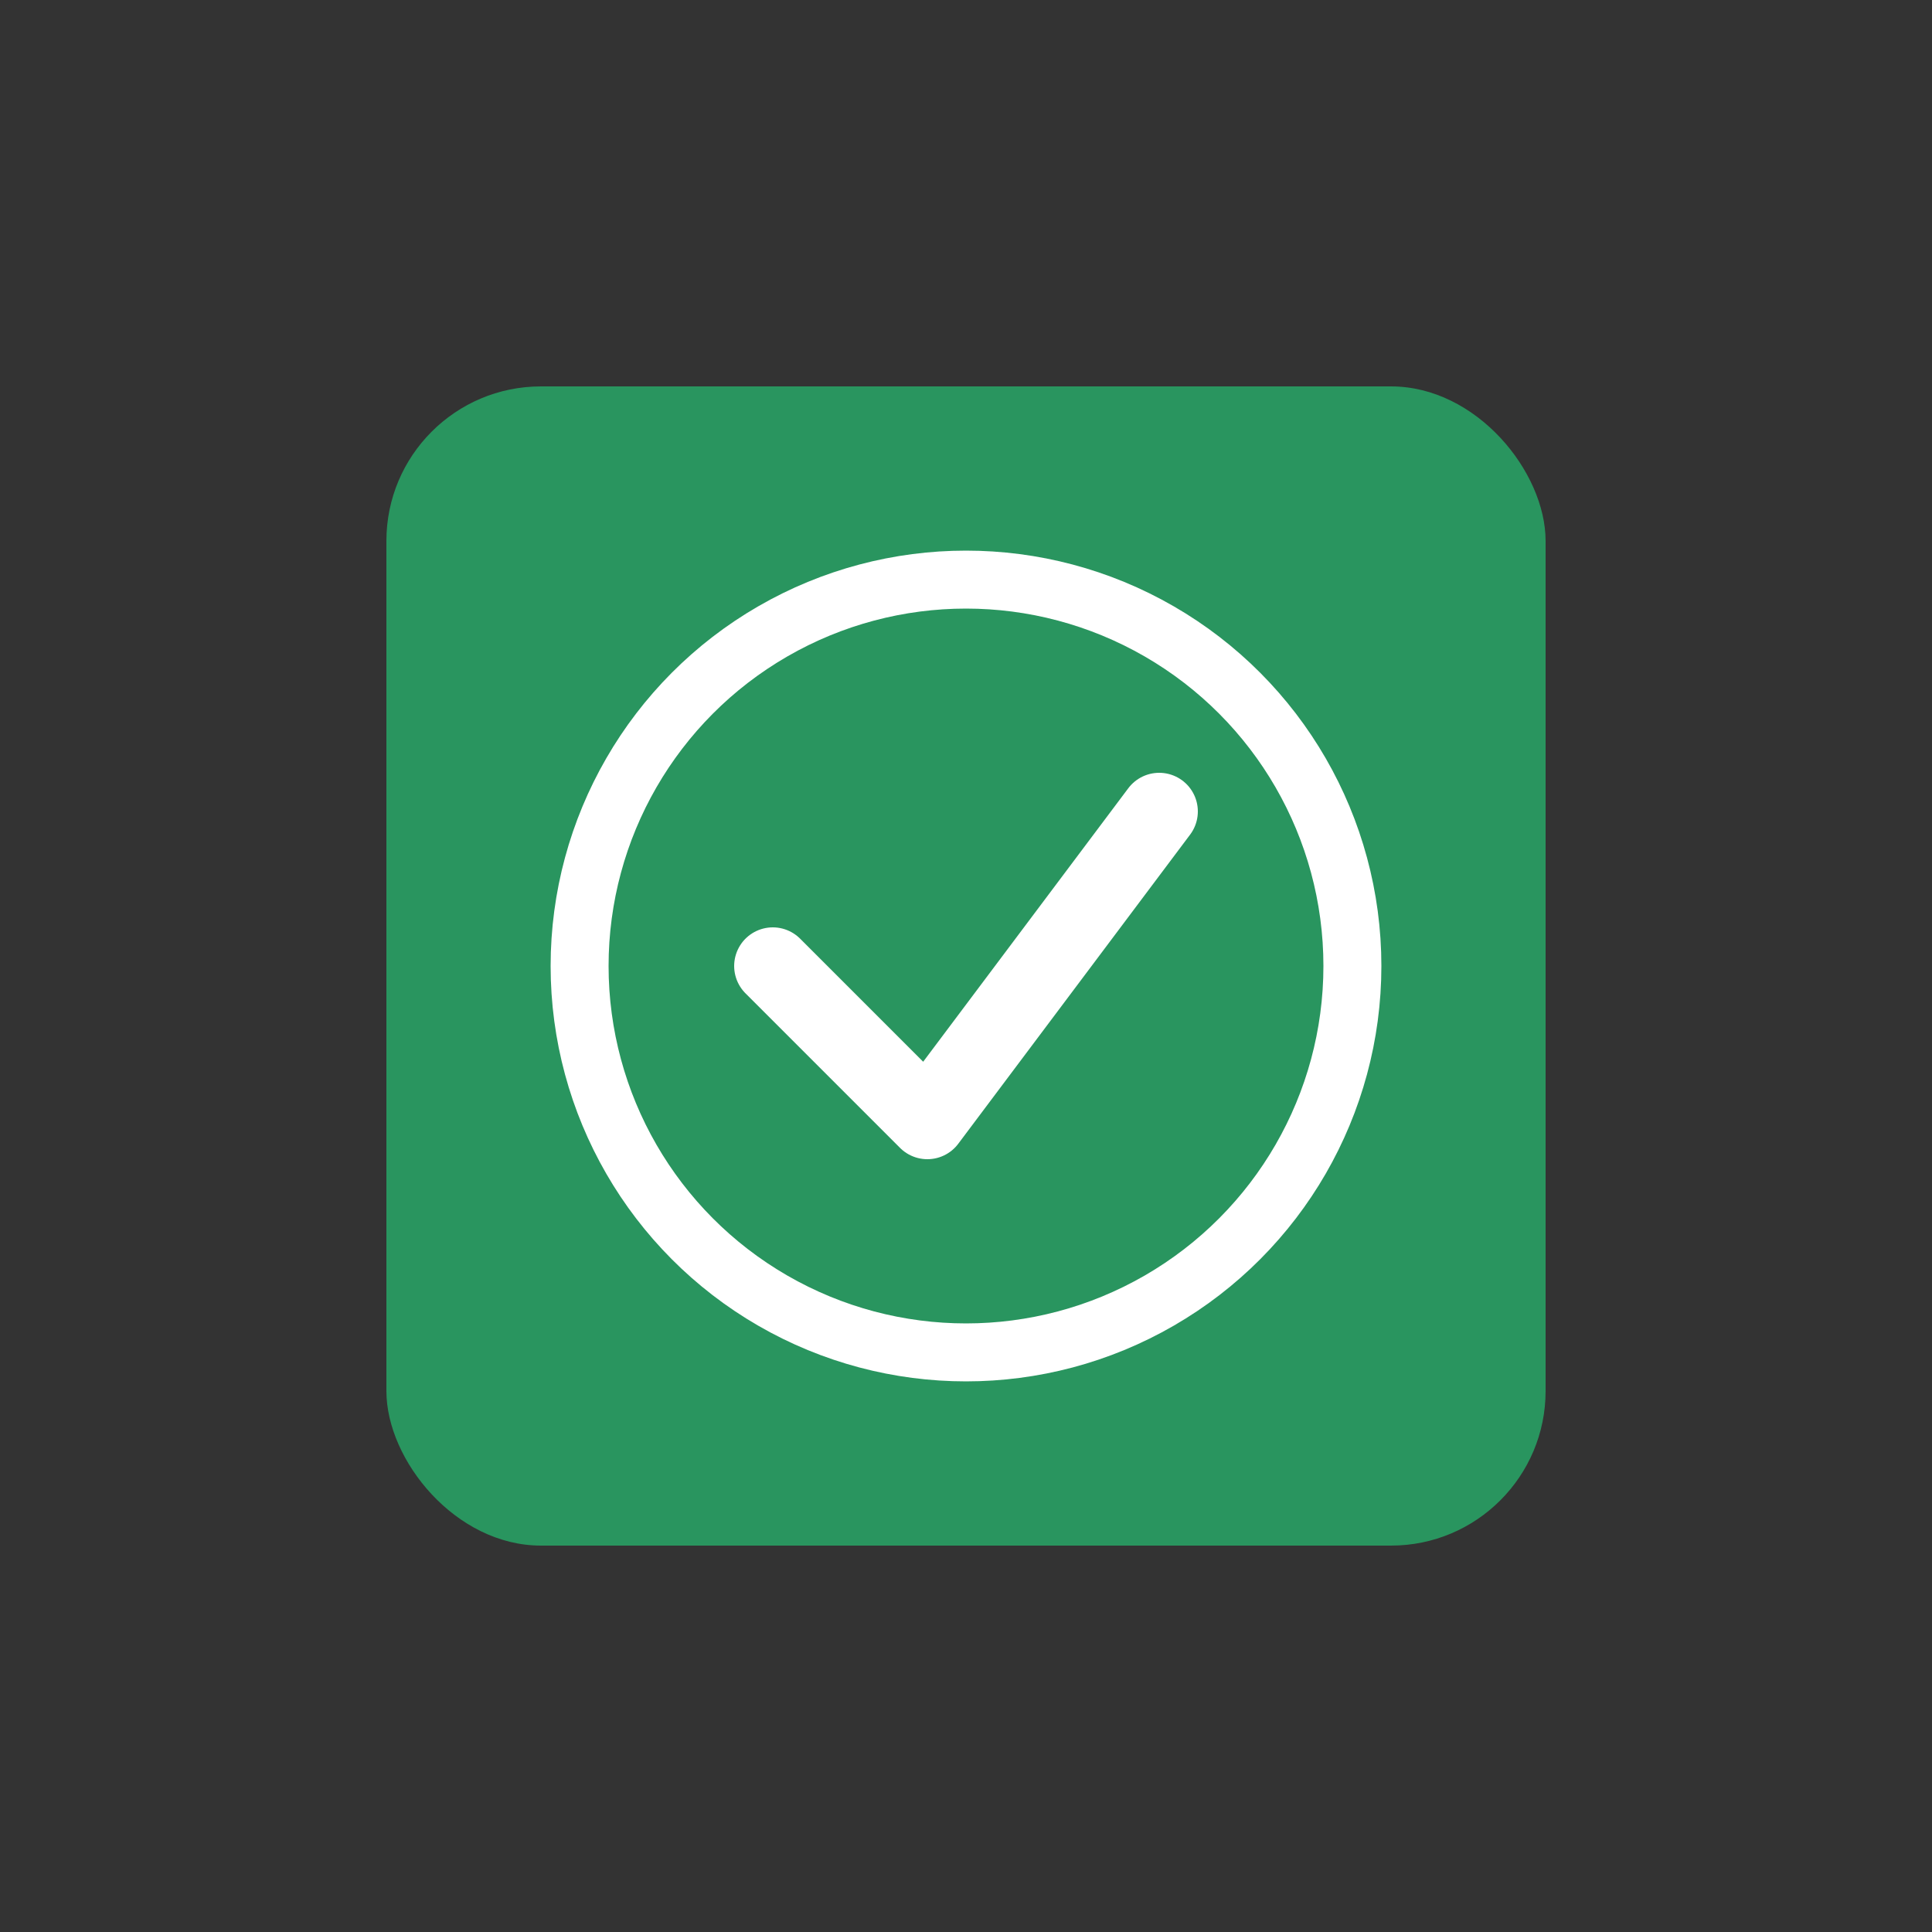 <svg xmlns="http://www.w3.org/2000/svg" viewBox="0 0 100 100">
  <rect x="0" y="0" width="100" height="100" fill="#333333" stroke="none"/>
  <rect x="20" y="20" width="60" height="60" rx="8" fill="#28a064" opacity="0.9"/>
  <circle cx="50" cy="50" r="20" fill="none" stroke="#ffffff" stroke-width="3"/>
  <path d="M 40 50 L 48 58 L 60 42" stroke="#ffffff" stroke-width="4" fill="none" stroke-linecap="round" stroke-linejoin="round"/>
</svg>
